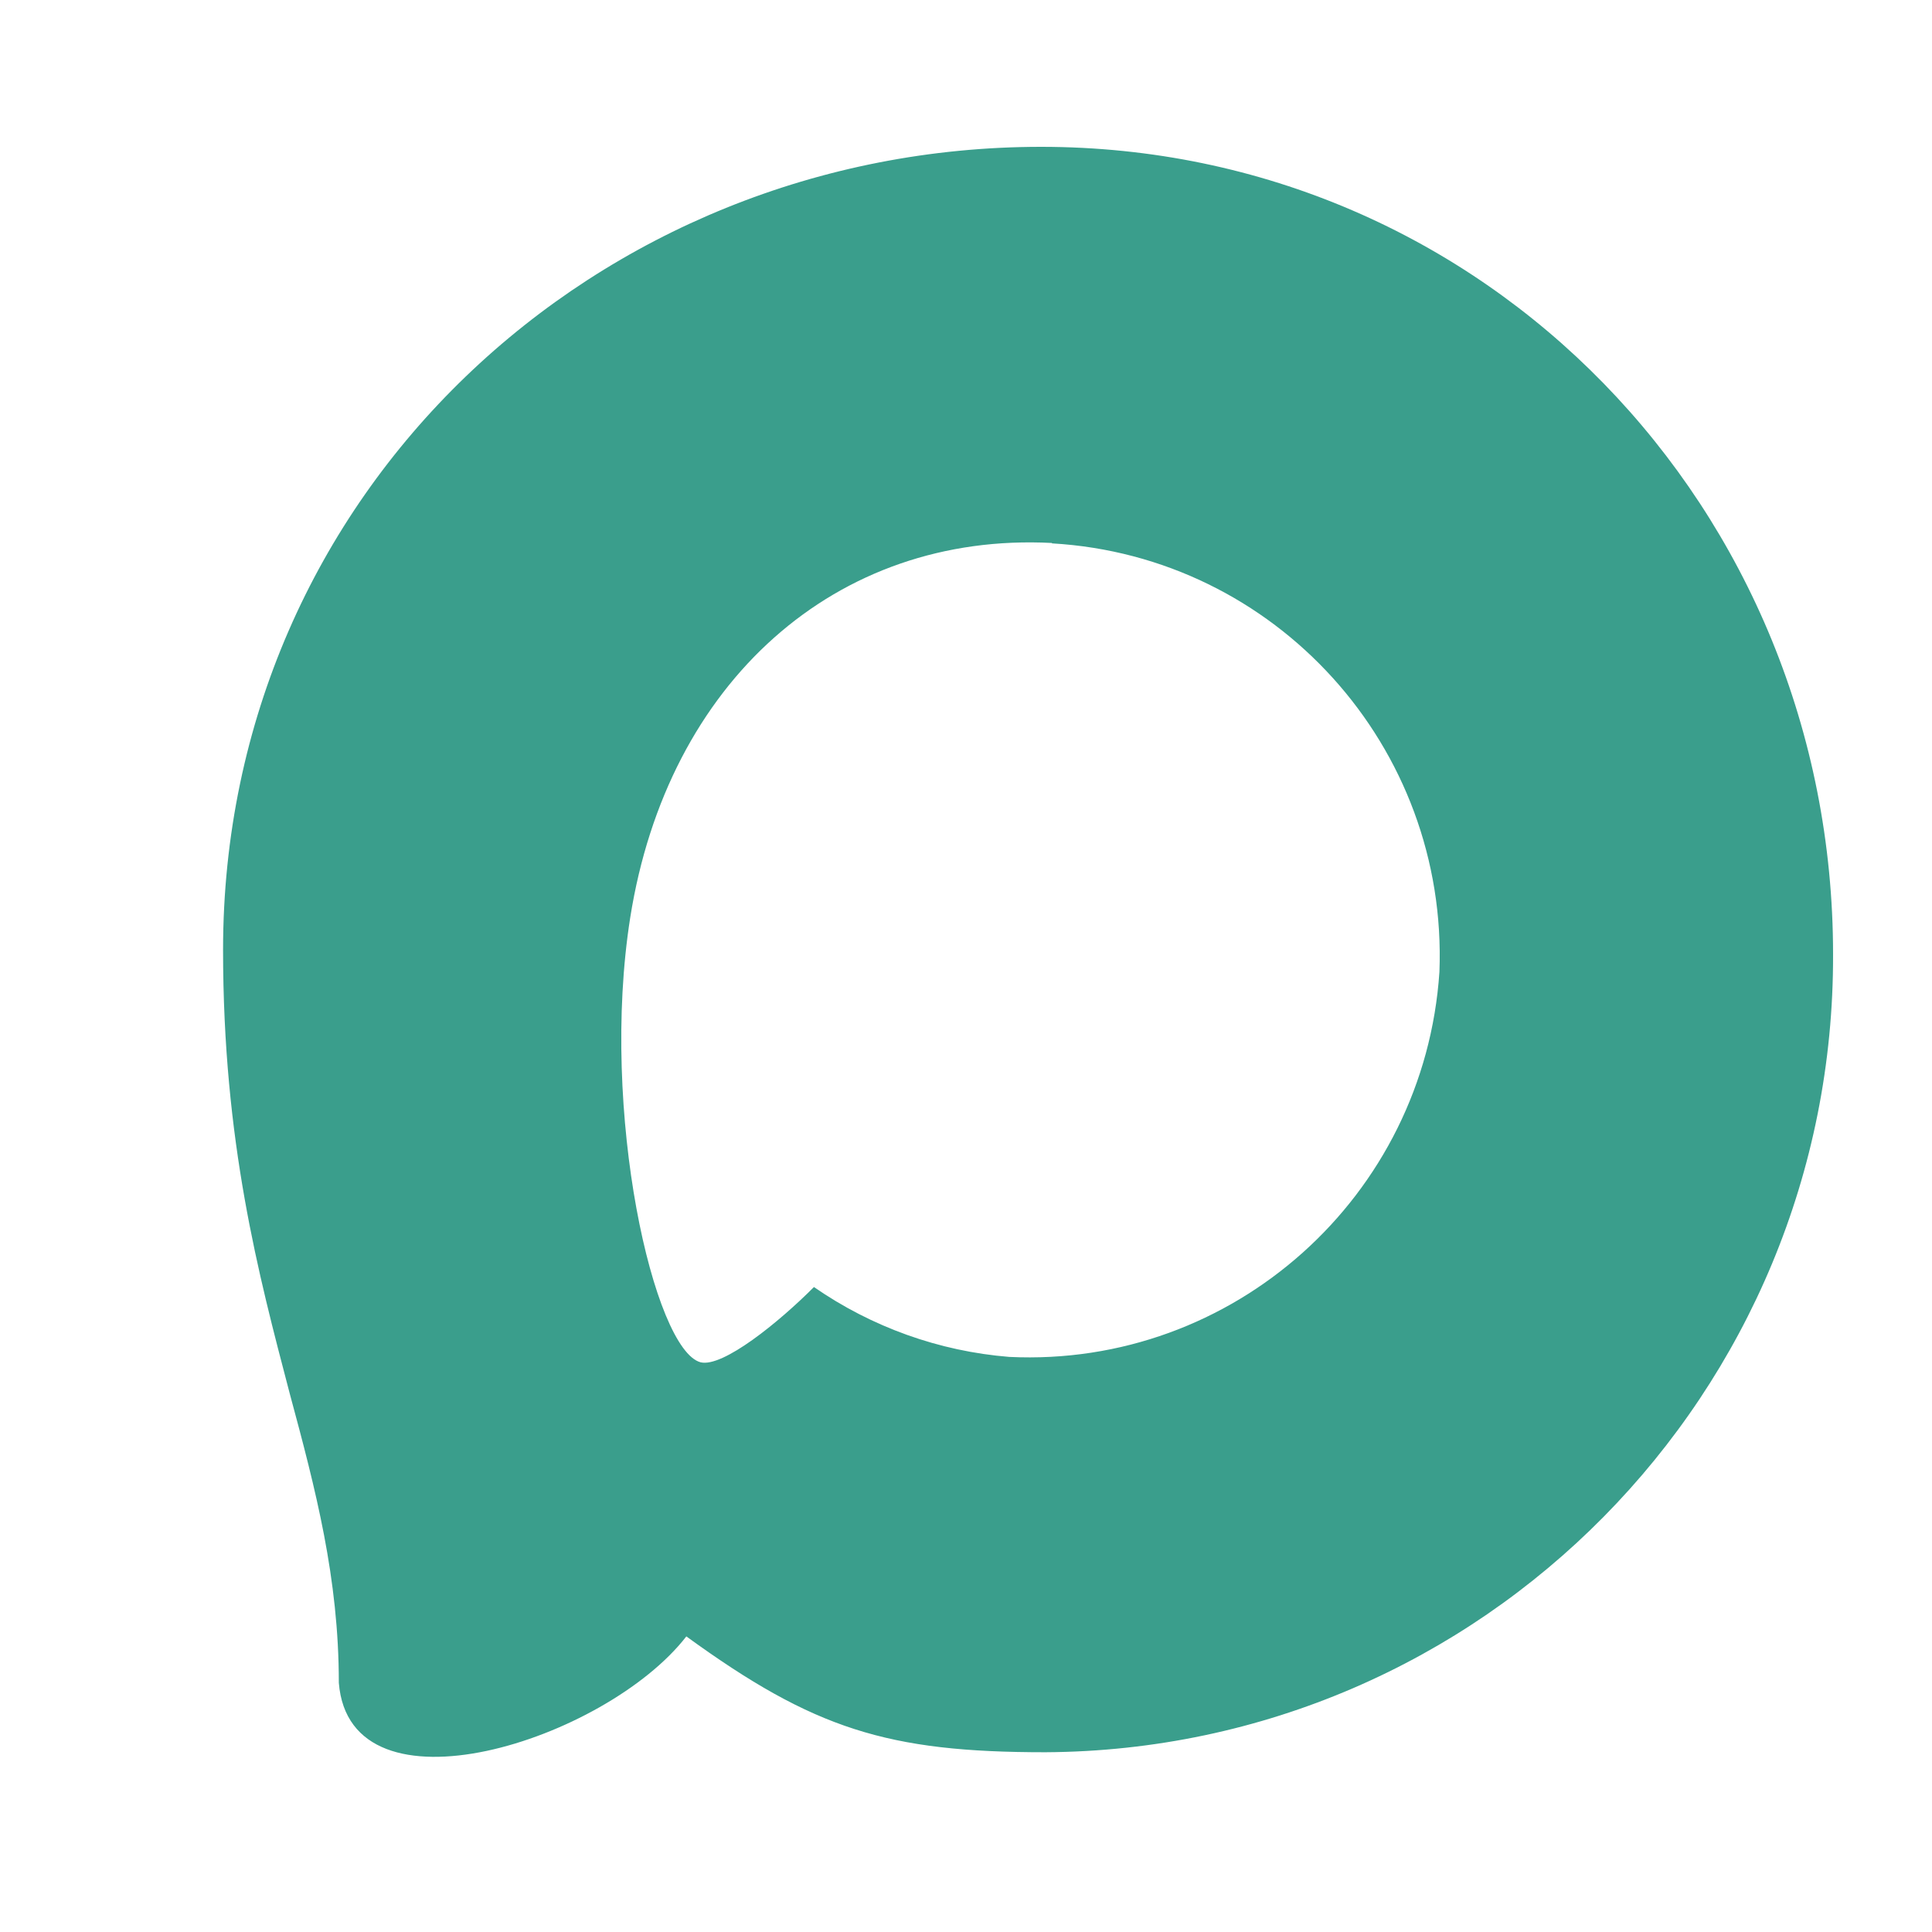 <?xml version="1.0" encoding="UTF-8"?> <svg xmlns="http://www.w3.org/2000/svg" width="24" height="24" viewBox="0 0 24 24" fill="none"><path fill-rule="evenodd" clip-rule="evenodd" d="M12.986 21.767C11.024 21.767 10.111 21.479 8.526 20.328C7.523 21.623 4.347 22.635 4.209 20.904C4.209 19.604 3.922 18.506 3.598 17.307C3.211 15.829 2.771 14.184 2.771 11.8C2.771 6.107 7.423 1.824 12.934 1.824C18.45 1.824 22.771 6.318 22.771 11.853C22.79 17.303 18.412 21.738 12.986 21.767ZM13.068 6.745C10.384 6.606 8.292 8.472 7.829 11.398C7.447 13.82 8.125 16.769 8.703 16.923C8.98 16.99 9.677 16.424 10.111 15.988C10.83 16.486 11.667 16.786 12.537 16.856C15.318 16.99 17.695 14.864 17.881 12.074C17.99 9.278 15.849 6.91 13.068 6.75L13.068 6.745Z" fill="#3A9E8C"></path></svg> 